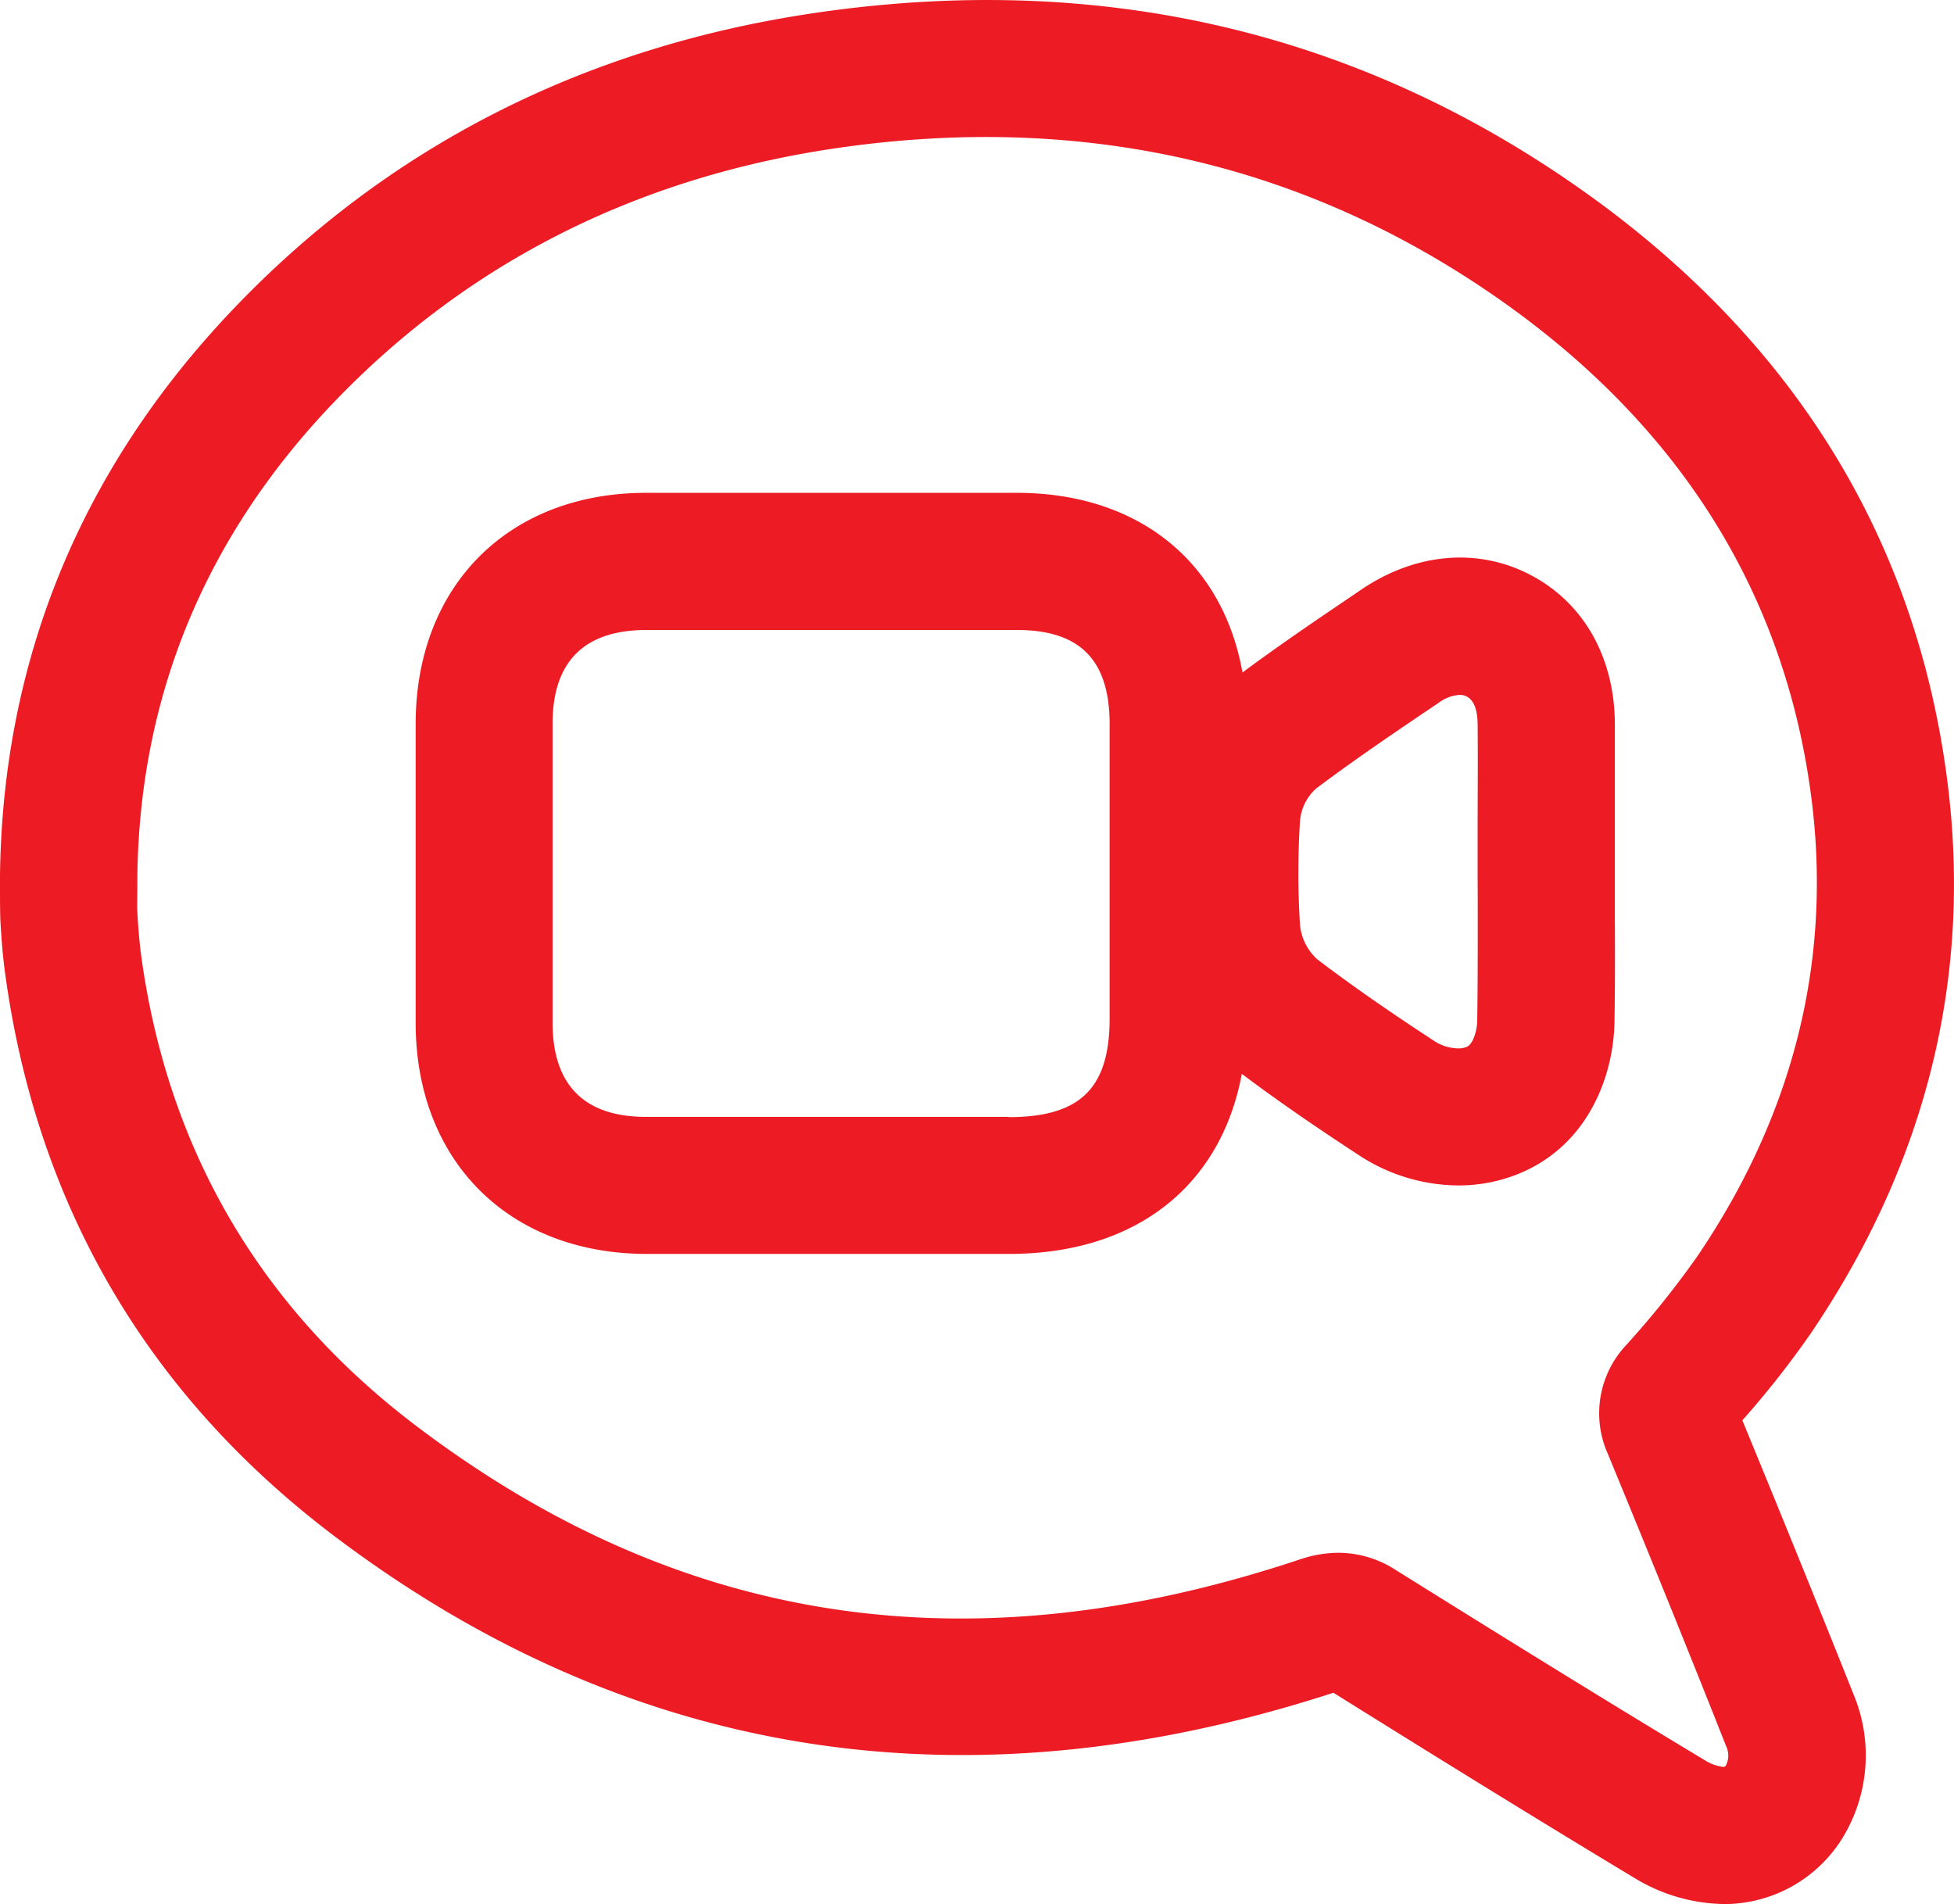 <svg xmlns="http://www.w3.org/2000/svg" viewBox="0 0 299.31 291.65"><title>portafon</title><g id="Layer_2" data-name="Layer 2"><g id="Capa_1" data-name="Capa 1"><path d="M247.36,140v-.39c0-1.81,0-3.61,0-5.42,0-2.2,0-4.4,0-6.6v-.11c0-5.48,0-11.15,0-16.79-.11-10.11-4.81-18.35-12.88-22.6s-17.58-3.39-25.79,2.11c-5.9,4-12.15,8.19-18.37,12.81-3-16.91-15.87-27.47-34.45-27.52-16.64,0-34.72,0-56.9,0-21.08,0-35.26,14.24-35.3,35.33,0,16.94,0,33.39,0,45.84,0,21.08,14.18,35.31,35.21,35.41q5.64,0,11.29,0h44.4c19.39,0,32.44-10.38,35.65-27.58,5.17,3.89,10.85,7.83,18.23,12.65a28,28,0,0,0,14.93,4.44,24.43,24.43,0,0,0,9.38-1.84c10.45-4.35,14.36-14.77,14.54-23.08C247.4,151.07,247.38,145.46,247.36,140Zm-92.84,31.08H118.84q-9.95,0-19.89,0c-9.48,0-14.3-4.9-14.31-14.44,0-12.43,0-28.86,0-45.77,0-9.52,4.84-14.36,14.34-14.37l29.25,0c9.83,0,18.89,0,27.55,0,9.67,0,14.18,4.61,14.19,14.41q0,22.47,0,44.95C170,166.7,165.48,171.11,154.52,171.12Zm71.84-31.41v.39c0,5.29,0,10.77-.08,16.15,0,1.69-.66,3.75-1.61,4.15a3.38,3.38,0,0,1-1.32.23,7,7,0,0,1-3.45-1c-7.45-4.87-13-8.75-18.07-12.6a8.14,8.14,0,0,1-2.7-5.34,125.78,125.78,0,0,1,0-15.9,7.51,7.51,0,0,1,2.51-5c6.22-4.67,12.66-9,18.72-13.09a6,6,0,0,1,3.21-1.22,2.29,2.29,0,0,1,1.1.25c1.09.57,1.65,2,1.67,4.25.06,5.5,0,11.1,0,16.51v.1c0,2.22,0,4.44,0,6.65C226.35,136.05,226.36,137.88,226.36,139.71Z" style="fill:#ed1b24"/><path d="M266.89,217.56a142.81,142.81,0,0,0,10.45-13.27c17.8-26.23,24.84-54.81,20.91-84.95-4.8-36.83-23.43-67.06-55.39-89.84C208,4.68,168.11-4.54,124.18,2.08,89.11,7.37,59.35,22.59,35.75,47.32,12.43,71.77.41,101,0,134.09v.12c0,.58,0,1.16,0,1.73,0,1.48,0,3.16.05,4.91.18,3.3.42,6,.77,8.5C5.7,184.71,22.58,213.57,51,235.13c29.61,22.44,61.86,33.7,96.38,33.7q27.49,0,56.87-9.54c14.55,9.08,30.16,18.77,46.18,28.41A27,27,0,0,0,264,291.65h.7a21.32,21.32,0,0,0,17.3-9.75,24.23,24.23,0,0,0,2-22.17C279,247.18,273.54,233.72,266.89,217.56Zm-2.5,52.83c-.15.24-.23.26-.45.26a6.82,6.82,0,0,1-2.66-.94c-16.49-9.92-32.58-19.92-47.51-29.24a16.19,16.19,0,0,0-8.73-2.62,18.69,18.69,0,0,0-5.88,1c-50.67,16.91-95,10.22-135.45-20.47-23.84-18.06-38-42.26-42.07-71.9-.26-1.92-.45-4.07-.6-6.78-.06-1,0-2.23,0-3.49,0-.65,0-1.29,0-1.94.33-27.62,10.4-52,29.92-72.46,20.31-21.28,46-34.4,76.37-39,38.35-5.78,73.12,2.21,103.35,23.76,27,19.26,42.74,44.64,46.76,75.46,3.24,24.89-2.64,48.59-17.47,70.44A141.12,141.12,0,0,1,249.13,206a15.25,15.25,0,0,0-2.81,16.78h0c7.14,17.32,12.88,31.52,18.08,44.68A3.32,3.32,0,0,1,264.39,270.39Z" style="fill:#ed1b24"/></g></g></svg>